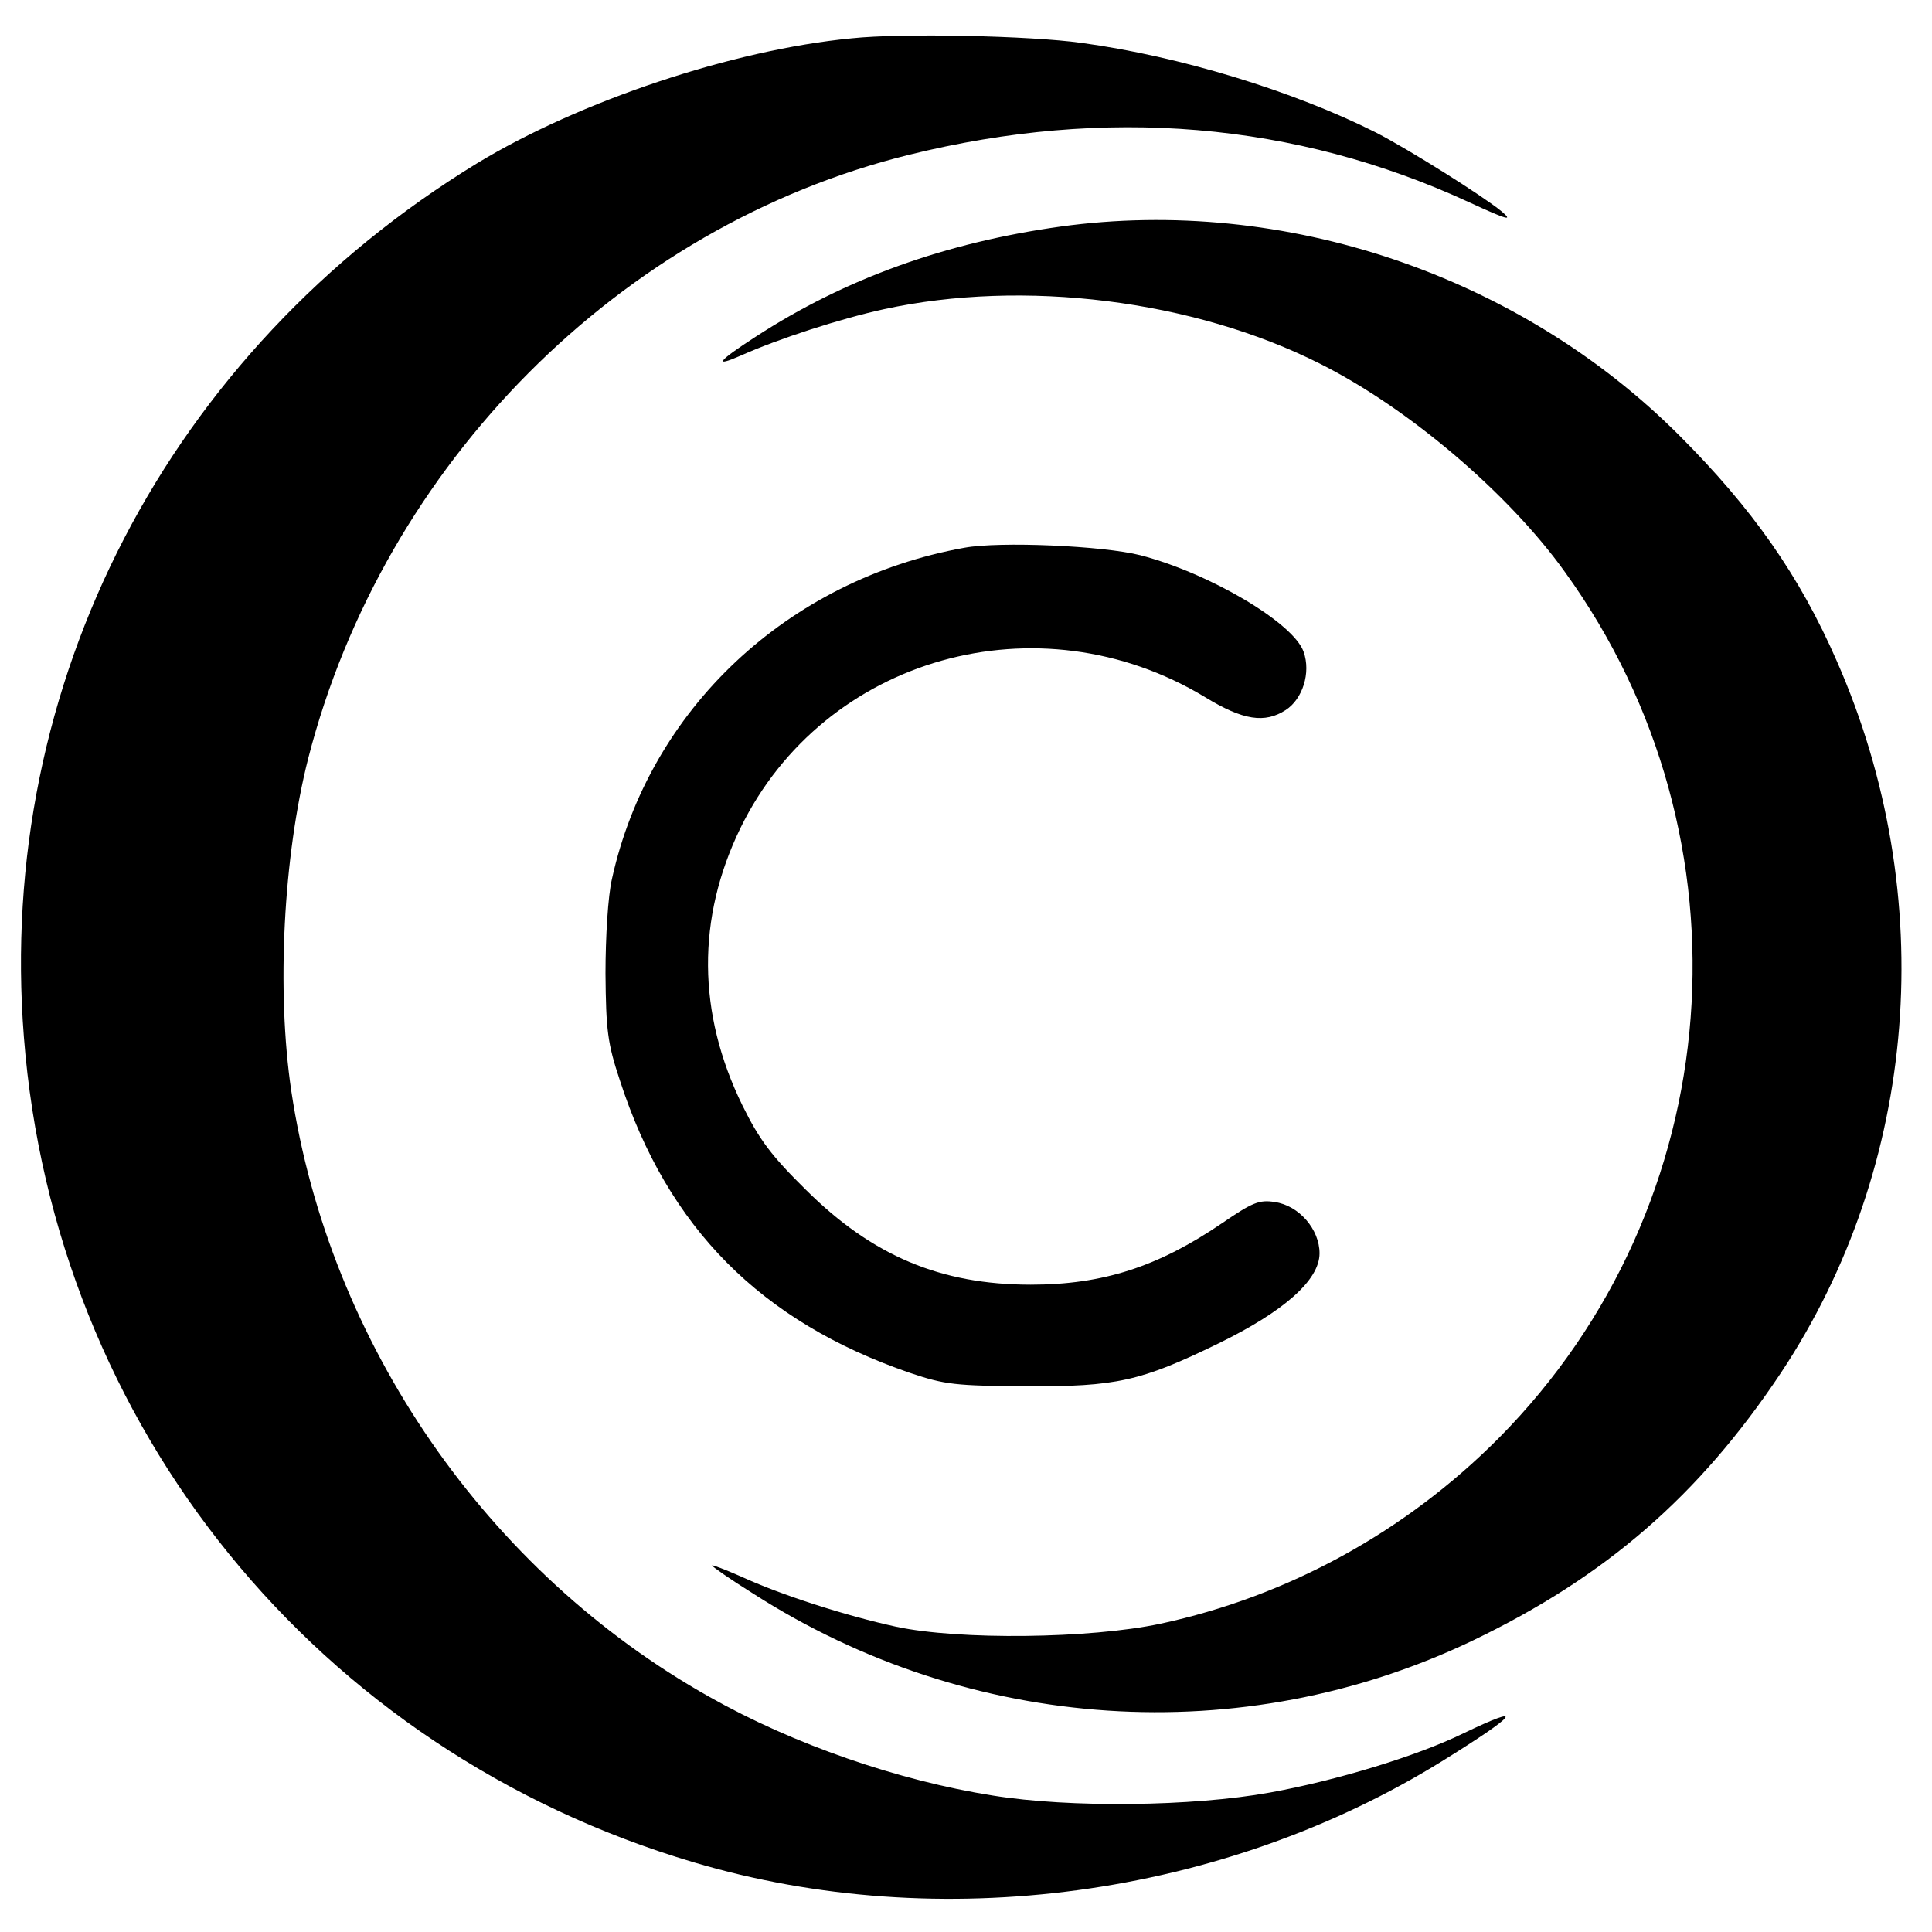 <?xml version="1.0" standalone="no"?>
<!DOCTYPE svg PUBLIC "-//W3C//DTD SVG 20010904//EN"
 "http://www.w3.org/TR/2001/REC-SVG-20010904/DTD/svg10.dtd">
<svg version="1.0" xmlns="http://www.w3.org/2000/svg"
 width="388pt" height="388pt" viewBox="0 0 388 388"
 preserveAspectRatio="xMidYMid meet">

<g transform="translate(0,388) scale(0.1,-0.1)"
fill="#000000" stroke="none">
<path d="M1710 3803 c-239 -23 -546 -126 -752 -251 -620 -379 -966 -1044 -910
-1755 61 -782 589 -1433 1345 -1657 494 -147 1062 -70 1503 203 153 95 170
117 43 56 -94 -46 -256 -95 -389 -119 -155 -28 -401 -31 -556 -6 -190 30 -401
103 -569 198 -447 251 -764 710 -840 1217 -30 202 -16 471 34 668 152 592 627
1069 1206 1212 396 98 776 66 1125 -95 78 -36 90 -39 65 -18 -38 31 -184 123
-252 158 -165 83 -393 153 -592 180 -101 14 -358 20 -461 9z"/>
<path d="M2130 3425 c-230 -32 -432 -104 -612 -221 -76 -49 -87 -63 -30 -38
76 34 200 74 287 93 280 61 622 19 877 -110 177 -89 378 -260 491 -418 387
-536 330 -1272 -133 -1739 -188 -189 -424 -318 -680 -373 -142 -30 -403 -33
-530 -6 -101 22 -232 64 -312 101 -32 14 -58 24 -58 22 0 -2 37 -28 82 -56
436 -280 983 -316 1445 -95 267 128 455 291 619 537 277 417 320 959 113 1430
-75 172 -170 307 -317 454 -321 321 -793 481 -1242 419z"/>
<path d="M1937 2780 c-356 -64 -633 -325 -708 -665 -8 -34 -13 -117 -13 -190
1 -114 4 -140 29 -215 96 -296 283 -484 582 -587 71 -24 92 -26 233 -27 182
-1 231 10 387 86 131 64 203 127 203 181 0 48 -41 96 -90 103 -31 5 -45 -1
-105 -42 -129 -88 -240 -124 -385 -124 -181 0 -318 58 -451 190 -70 69 -94
101 -128 170 -91 186 -92 376 -4 557 168 344 599 465 933 263 77 -47 120 -53
162 -26 34 22 51 75 36 117 -20 58 -189 158 -328 194 -75 19 -282 28 -353 15z"/>
</g>
</svg>
